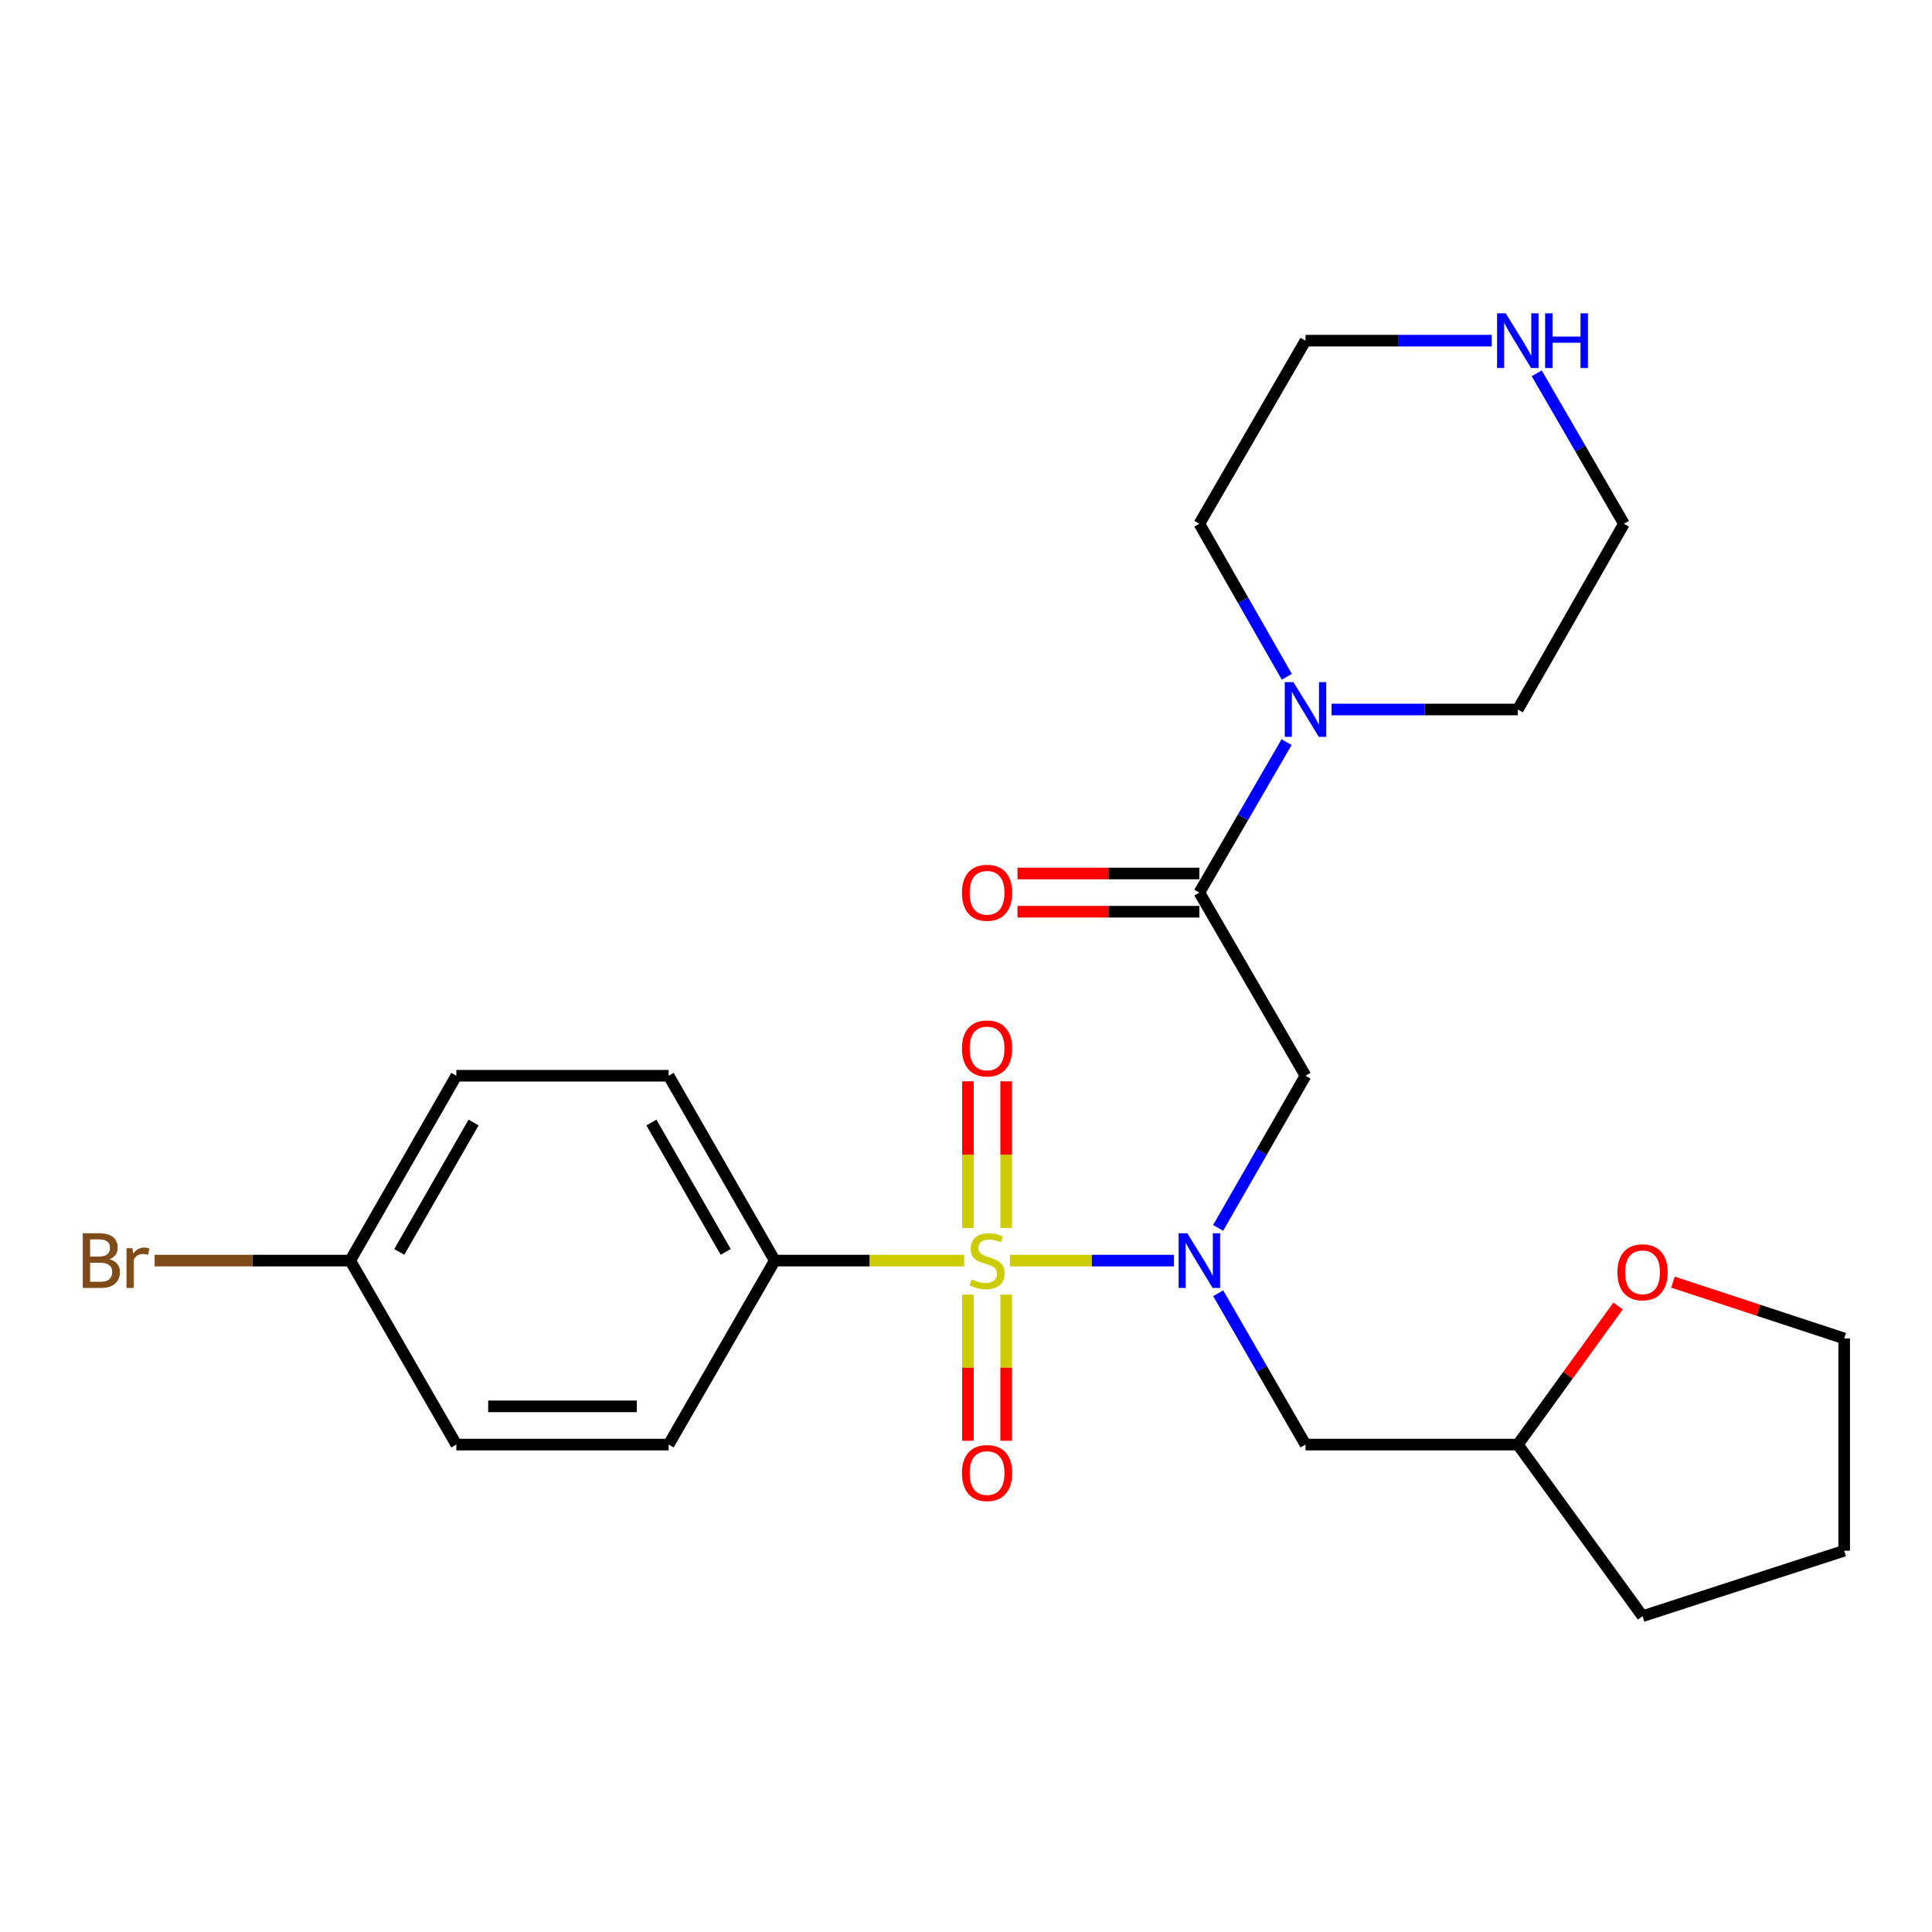 <?xml version='1.0' encoding='iso-8859-1'?>
<svg version='1.1' baseProfile='full'
              xmlns='http://www.w3.org/2000/svg'
                      xmlns:rdkit='http://www.rdkit.org/xml'
                      xmlns:xlink='http://www.w3.org/1999/xlink'
                  xml:space='preserve'
width='1000px' height='1000px' viewBox='0 0 1000 1000'>
<!-- END OF HEADER -->
<rect style='opacity:1.0;fill:#FFFFFF;stroke:none' width='1000' height='1000' x='0' y='0'> </rect>
<path class='bond-0' d='M 522.723,652.482 L 565.157,652.482' style='fill:none;fill-rule:evenodd;stroke:#CCCC00;stroke-width:6px;stroke-linecap:butt;stroke-linejoin:miter;stroke-opacity:1' />
<path class='bond-0' d='M 565.157,652.482 L 607.591,652.482' style='fill:none;fill-rule:evenodd;stroke:#0000FF;stroke-width:6px;stroke-linecap:butt;stroke-linejoin:miter;stroke-opacity:1' />
<path class='bond-4' d='M 499.069,652.482 L 450.049,652.482' style='fill:none;fill-rule:evenodd;stroke:#CCCC00;stroke-width:6px;stroke-linecap:butt;stroke-linejoin:miter;stroke-opacity:1' />
<path class='bond-4' d='M 450.049,652.482 L 401.03,652.482' style='fill:none;fill-rule:evenodd;stroke:#000000;stroke-width:6px;stroke-linecap:butt;stroke-linejoin:miter;stroke-opacity:1' />
<path class='bond-6' d='M 520.791,635.615 L 520.791,597.648' style='fill:none;fill-rule:evenodd;stroke:#CCCC00;stroke-width:6px;stroke-linecap:butt;stroke-linejoin:miter;stroke-opacity:1' />
<path class='bond-6' d='M 520.791,597.648 L 520.791,559.68' style='fill:none;fill-rule:evenodd;stroke:#FF0000;stroke-width:6px;stroke-linecap:butt;stroke-linejoin:miter;stroke-opacity:1' />
<path class='bond-6' d='M 501,635.615 L 501,597.648' style='fill:none;fill-rule:evenodd;stroke:#CCCC00;stroke-width:6px;stroke-linecap:butt;stroke-linejoin:miter;stroke-opacity:1' />
<path class='bond-6' d='M 501,597.648 L 501,559.68' style='fill:none;fill-rule:evenodd;stroke:#FF0000;stroke-width:6px;stroke-linecap:butt;stroke-linejoin:miter;stroke-opacity:1' />
<path class='bond-7' d='M 501,670.109 L 501,707.926' style='fill:none;fill-rule:evenodd;stroke:#CCCC00;stroke-width:6px;stroke-linecap:butt;stroke-linejoin:miter;stroke-opacity:1' />
<path class='bond-7' d='M 501,707.926 L 501,745.743' style='fill:none;fill-rule:evenodd;stroke:#FF0000;stroke-width:6px;stroke-linecap:butt;stroke-linejoin:miter;stroke-opacity:1' />
<path class='bond-7' d='M 520.791,670.109 L 520.791,707.926' style='fill:none;fill-rule:evenodd;stroke:#CCCC00;stroke-width:6px;stroke-linecap:butt;stroke-linejoin:miter;stroke-opacity:1' />
<path class='bond-7' d='M 520.791,707.926 L 520.791,745.743' style='fill:none;fill-rule:evenodd;stroke:#FF0000;stroke-width:6px;stroke-linecap:butt;stroke-linejoin:miter;stroke-opacity:1' />
<path class='bond-1' d='M 630.498,635.564 L 653.112,596.182' style='fill:none;fill-rule:evenodd;stroke:#0000FF;stroke-width:6px;stroke-linecap:butt;stroke-linejoin:miter;stroke-opacity:1' />
<path class='bond-1' d='M 653.112,596.182 L 675.726,556.801' style='fill:none;fill-rule:evenodd;stroke:#000000;stroke-width:6px;stroke-linecap:butt;stroke-linejoin:miter;stroke-opacity:1' />
<path class='bond-5' d='M 630.538,669.391 L 653.132,708.552' style='fill:none;fill-rule:evenodd;stroke:#0000FF;stroke-width:6px;stroke-linecap:butt;stroke-linejoin:miter;stroke-opacity:1' />
<path class='bond-5' d='M 653.132,708.552 L 675.726,747.713' style='fill:none;fill-rule:evenodd;stroke:#000000;stroke-width:6px;stroke-linecap:butt;stroke-linejoin:miter;stroke-opacity:1' />
<path class='bond-2' d='M 675.726,556.801 L 620.783,462.01' style='fill:none;fill-rule:evenodd;stroke:#000000;stroke-width:6px;stroke-linecap:butt;stroke-linejoin:miter;stroke-opacity:1' />
<path class='bond-3' d='M 620.783,462.01 L 643.356,423.07' style='fill:none;fill-rule:evenodd;stroke:#000000;stroke-width:6px;stroke-linecap:butt;stroke-linejoin:miter;stroke-opacity:1' />
<path class='bond-3' d='M 643.356,423.07 L 665.93,384.129' style='fill:none;fill-rule:evenodd;stroke:#0000FF;stroke-width:6px;stroke-linecap:butt;stroke-linejoin:miter;stroke-opacity:1' />
<path class='bond-8' d='M 620.783,452.114 L 573.713,452.114' style='fill:none;fill-rule:evenodd;stroke:#000000;stroke-width:6px;stroke-linecap:butt;stroke-linejoin:miter;stroke-opacity:1' />
<path class='bond-8' d='M 573.713,452.114 L 526.643,452.114' style='fill:none;fill-rule:evenodd;stroke:#FF0000;stroke-width:6px;stroke-linecap:butt;stroke-linejoin:miter;stroke-opacity:1' />
<path class='bond-8' d='M 620.783,471.906 L 573.713,471.906' style='fill:none;fill-rule:evenodd;stroke:#000000;stroke-width:6px;stroke-linecap:butt;stroke-linejoin:miter;stroke-opacity:1' />
<path class='bond-8' d='M 573.713,471.906 L 526.643,471.906' style='fill:none;fill-rule:evenodd;stroke:#FF0000;stroke-width:6px;stroke-linecap:butt;stroke-linejoin:miter;stroke-opacity:1' />
<path class='bond-18' d='M 689.213,367.231 L 737.413,367.231' style='fill:none;fill-rule:evenodd;stroke:#0000FF;stroke-width:6px;stroke-linecap:butt;stroke-linejoin:miter;stroke-opacity:1' />
<path class='bond-18' d='M 737.413,367.231 L 785.613,367.231' style='fill:none;fill-rule:evenodd;stroke:#000000;stroke-width:6px;stroke-linecap:butt;stroke-linejoin:miter;stroke-opacity:1' />
<path class='bond-19' d='M 666.051,350.302 L 643.417,310.7' style='fill:none;fill-rule:evenodd;stroke:#0000FF;stroke-width:6px;stroke-linecap:butt;stroke-linejoin:miter;stroke-opacity:1' />
<path class='bond-19' d='M 643.417,310.7 L 620.783,271.098' style='fill:none;fill-rule:evenodd;stroke:#000000;stroke-width:6px;stroke-linecap:butt;stroke-linejoin:miter;stroke-opacity:1' />
<path class='bond-11' d='M 401.03,652.482 L 346.087,556.801' style='fill:none;fill-rule:evenodd;stroke:#000000;stroke-width:6px;stroke-linecap:butt;stroke-linejoin:miter;stroke-opacity:1' />
<path class='bond-11' d='M 375.625,647.986 L 337.165,581.009' style='fill:none;fill-rule:evenodd;stroke:#000000;stroke-width:6px;stroke-linecap:butt;stroke-linejoin:miter;stroke-opacity:1' />
<path class='bond-12' d='M 401.03,652.482 L 346.087,747.713' style='fill:none;fill-rule:evenodd;stroke:#000000;stroke-width:6px;stroke-linecap:butt;stroke-linejoin:miter;stroke-opacity:1' />
<path class='bond-13' d='M 675.726,747.713 L 785.613,747.713' style='fill:none;fill-rule:evenodd;stroke:#000000;stroke-width:6px;stroke-linecap:butt;stroke-linejoin:miter;stroke-opacity:1' />
<path class='bond-9' d='M 772.126,176.33 L 723.926,176.33' style='fill:none;fill-rule:evenodd;stroke:#0000FF;stroke-width:6px;stroke-linecap:butt;stroke-linejoin:miter;stroke-opacity:1' />
<path class='bond-9' d='M 723.926,176.33 L 675.726,176.33' style='fill:none;fill-rule:evenodd;stroke:#000000;stroke-width:6px;stroke-linecap:butt;stroke-linejoin:miter;stroke-opacity:1' />
<path class='bond-27' d='M 795.409,193.228 L 817.977,232.163' style='fill:none;fill-rule:evenodd;stroke:#0000FF;stroke-width:6px;stroke-linecap:butt;stroke-linejoin:miter;stroke-opacity:1' />
<path class='bond-27' d='M 817.977,232.163 L 840.546,271.098' style='fill:none;fill-rule:evenodd;stroke:#000000;stroke-width:6px;stroke-linecap:butt;stroke-linejoin:miter;stroke-opacity:1' />
<path class='bond-10' d='M 837.501,675.966 L 811.557,711.84' style='fill:none;fill-rule:evenodd;stroke:#FF0000;stroke-width:6px;stroke-linecap:butt;stroke-linejoin:miter;stroke-opacity:1' />
<path class='bond-10' d='M 811.557,711.84 L 785.613,747.713' style='fill:none;fill-rule:evenodd;stroke:#000000;stroke-width:6px;stroke-linecap:butt;stroke-linejoin:miter;stroke-opacity:1' />
<path class='bond-22' d='M 865.914,663.631 L 910.23,678.206' style='fill:none;fill-rule:evenodd;stroke:#FF0000;stroke-width:6px;stroke-linecap:butt;stroke-linejoin:miter;stroke-opacity:1' />
<path class='bond-22' d='M 910.23,678.206 L 954.545,692.78' style='fill:none;fill-rule:evenodd;stroke:#000000;stroke-width:6px;stroke-linecap:butt;stroke-linejoin:miter;stroke-opacity:1' />
<path class='bond-15' d='M 346.087,556.801 L 236.199,556.801' style='fill:none;fill-rule:evenodd;stroke:#000000;stroke-width:6px;stroke-linecap:butt;stroke-linejoin:miter;stroke-opacity:1' />
<path class='bond-16' d='M 346.087,747.713 L 236.199,747.713' style='fill:none;fill-rule:evenodd;stroke:#000000;stroke-width:6px;stroke-linecap:butt;stroke-linejoin:miter;stroke-opacity:1' />
<path class='bond-16' d='M 329.603,727.921 L 252.682,727.921' style='fill:none;fill-rule:evenodd;stroke:#000000;stroke-width:6px;stroke-linecap:butt;stroke-linejoin:miter;stroke-opacity:1' />
<path class='bond-23' d='M 785.613,747.713 L 850.167,836.533' style='fill:none;fill-rule:evenodd;stroke:#000000;stroke-width:6px;stroke-linecap:butt;stroke-linejoin:miter;stroke-opacity:1' />
<path class='bond-14' d='M 181.267,652.482 L 236.199,747.713' style='fill:none;fill-rule:evenodd;stroke:#000000;stroke-width:6px;stroke-linecap:butt;stroke-linejoin:miter;stroke-opacity:1' />
<path class='bond-17' d='M 181.267,652.482 L 130.647,652.482' style='fill:none;fill-rule:evenodd;stroke:#000000;stroke-width:6px;stroke-linecap:butt;stroke-linejoin:miter;stroke-opacity:1' />
<path class='bond-17' d='M 130.647,652.482 L 80.027,652.482' style='fill:none;fill-rule:evenodd;stroke:#7F4C19;stroke-width:6px;stroke-linecap:butt;stroke-linejoin:miter;stroke-opacity:1' />
<path class='bond-25' d='M 181.267,652.482 L 236.199,556.801' style='fill:none;fill-rule:evenodd;stroke:#000000;stroke-width:6px;stroke-linecap:butt;stroke-linejoin:miter;stroke-opacity:1' />
<path class='bond-25' d='M 206.671,647.984 L 245.123,581.007' style='fill:none;fill-rule:evenodd;stroke:#000000;stroke-width:6px;stroke-linecap:butt;stroke-linejoin:miter;stroke-opacity:1' />
<path class='bond-20' d='M 785.613,367.231 L 840.546,271.098' style='fill:none;fill-rule:evenodd;stroke:#000000;stroke-width:6px;stroke-linecap:butt;stroke-linejoin:miter;stroke-opacity:1' />
<path class='bond-21' d='M 620.783,271.098 L 675.726,176.33' style='fill:none;fill-rule:evenodd;stroke:#000000;stroke-width:6px;stroke-linecap:butt;stroke-linejoin:miter;stroke-opacity:1' />
<path class='bond-26' d='M 954.545,692.78 L 954.545,802.656' style='fill:none;fill-rule:evenodd;stroke:#000000;stroke-width:6px;stroke-linecap:butt;stroke-linejoin:miter;stroke-opacity:1' />
<path class='bond-24' d='M 850.167,836.533 L 954.545,802.656' style='fill:none;fill-rule:evenodd;stroke:#000000;stroke-width:6px;stroke-linecap:butt;stroke-linejoin:miter;stroke-opacity:1' />
<path  class='atom-0' d='M 502.895 662.202
Q 503.215 662.322, 504.535 662.882
Q 505.855 663.442, 507.295 663.802
Q 508.775 664.122, 510.215 664.122
Q 512.895 664.122, 514.455 662.842
Q 516.015 661.522, 516.015 659.242
Q 516.015 657.682, 515.215 656.722
Q 514.455 655.762, 513.255 655.242
Q 512.055 654.722, 510.055 654.122
Q 507.535 653.362, 506.015 652.642
Q 504.535 651.922, 503.455 650.402
Q 502.415 648.882, 502.415 646.322
Q 502.415 642.762, 504.815 640.562
Q 507.255 638.362, 512.055 638.362
Q 515.335 638.362, 519.055 639.922
L 518.135 643.002
Q 514.735 641.602, 512.175 641.602
Q 509.415 641.602, 507.895 642.762
Q 506.375 643.882, 506.415 645.842
Q 506.415 647.362, 507.175 648.282
Q 507.975 649.202, 509.095 649.722
Q 510.255 650.242, 512.175 650.842
Q 514.735 651.642, 516.255 652.442
Q 517.775 653.242, 518.855 654.882
Q 519.975 656.482, 519.975 659.242
Q 519.975 663.162, 517.335 665.282
Q 514.735 667.362, 510.375 667.362
Q 507.855 667.362, 505.935 666.802
Q 504.055 666.282, 501.815 665.362
L 502.895 662.202
' fill='#CCCC00'/>
<path  class='atom-1' d='M 614.523 638.322
L 623.803 653.322
Q 624.723 654.802, 626.203 657.482
Q 627.683 660.162, 627.763 660.322
L 627.763 638.322
L 631.523 638.322
L 631.523 666.642
L 627.643 666.642
L 617.683 650.242
Q 616.523 648.322, 615.283 646.122
Q 614.083 643.922, 613.723 643.242
L 613.723 666.642
L 610.043 666.642
L 610.043 638.322
L 614.523 638.322
' fill='#0000FF'/>
<path  class='atom-4' d='M 669.466 353.071
L 678.746 368.071
Q 679.666 369.551, 681.146 372.231
Q 682.626 374.911, 682.706 375.071
L 682.706 353.071
L 686.466 353.071
L 686.466 381.391
L 682.586 381.391
L 672.626 364.991
Q 671.466 363.071, 670.226 360.871
Q 669.026 358.671, 668.666 357.991
L 668.666 381.391
L 664.986 381.391
L 664.986 353.071
L 669.466 353.071
' fill='#0000FF'/>
<path  class='atom-7' d='M 497.895 542.675
Q 497.895 535.875, 501.255 532.075
Q 504.615 528.275, 510.895 528.275
Q 517.175 528.275, 520.535 532.075
Q 523.895 535.875, 523.895 542.675
Q 523.895 549.555, 520.495 553.475
Q 517.095 557.355, 510.895 557.355
Q 504.655 557.355, 501.255 553.475
Q 497.895 549.595, 497.895 542.675
M 510.895 554.155
Q 515.215 554.155, 517.535 551.275
Q 519.895 548.355, 519.895 542.675
Q 519.895 537.115, 517.535 534.315
Q 515.215 531.475, 510.895 531.475
Q 506.575 531.475, 504.215 534.275
Q 501.895 537.075, 501.895 542.675
Q 501.895 548.395, 504.215 551.275
Q 506.575 554.155, 510.895 554.155
' fill='#FF0000'/>
<path  class='atom-8' d='M 497.895 762.449
Q 497.895 755.649, 501.255 751.849
Q 504.615 748.049, 510.895 748.049
Q 517.175 748.049, 520.535 751.849
Q 523.895 755.649, 523.895 762.449
Q 523.895 769.329, 520.495 773.249
Q 517.095 777.129, 510.895 777.129
Q 504.655 777.129, 501.255 773.249
Q 497.895 769.369, 497.895 762.449
M 510.895 773.929
Q 515.215 773.929, 517.535 771.049
Q 519.895 768.129, 519.895 762.449
Q 519.895 756.889, 517.535 754.089
Q 515.215 751.249, 510.895 751.249
Q 506.575 751.249, 504.215 754.049
Q 501.895 756.849, 501.895 762.449
Q 501.895 768.169, 504.215 771.049
Q 506.575 773.929, 510.895 773.929
' fill='#FF0000'/>
<path  class='atom-9' d='M 497.895 462.09
Q 497.895 455.29, 501.255 451.49
Q 504.615 447.69, 510.895 447.69
Q 517.175 447.69, 520.535 451.49
Q 523.895 455.29, 523.895 462.09
Q 523.895 468.97, 520.495 472.89
Q 517.095 476.77, 510.895 476.77
Q 504.655 476.77, 501.255 472.89
Q 497.895 469.01, 497.895 462.09
M 510.895 473.57
Q 515.215 473.57, 517.535 470.69
Q 519.895 467.77, 519.895 462.09
Q 519.895 456.53, 517.535 453.73
Q 515.215 450.89, 510.895 450.89
Q 506.575 450.89, 504.215 453.69
Q 501.895 456.49, 501.895 462.09
Q 501.895 467.81, 504.215 470.69
Q 506.575 473.57, 510.895 473.57
' fill='#FF0000'/>
<path  class='atom-10' d='M 779.353 162.17
L 788.633 177.17
Q 789.553 178.65, 791.033 181.33
Q 792.513 184.01, 792.593 184.17
L 792.593 162.17
L 796.353 162.17
L 796.353 190.49
L 792.473 190.49
L 782.513 174.09
Q 781.353 172.17, 780.113 169.97
Q 778.913 167.77, 778.553 167.09
L 778.553 190.49
L 774.873 190.49
L 774.873 162.17
L 779.353 162.17
' fill='#0000FF'/>
<path  class='atom-10' d='M 799.753 162.17
L 803.593 162.17
L 803.593 174.21
L 818.073 174.21
L 818.073 162.17
L 821.913 162.17
L 821.913 190.49
L 818.073 190.49
L 818.073 177.41
L 803.593 177.41
L 803.593 190.49
L 799.753 190.49
L 799.753 162.17
' fill='#0000FF'/>
<path  class='atom-11' d='M 837.167 658.533
Q 837.167 651.733, 840.527 647.933
Q 843.887 644.133, 850.167 644.133
Q 856.447 644.133, 859.807 647.933
Q 863.167 651.733, 863.167 658.533
Q 863.167 665.413, 859.767 669.333
Q 856.367 673.213, 850.167 673.213
Q 843.927 673.213, 840.527 669.333
Q 837.167 665.453, 837.167 658.533
M 850.167 670.013
Q 854.487 670.013, 856.807 667.133
Q 859.167 664.213, 859.167 658.533
Q 859.167 652.973, 856.807 650.173
Q 854.487 647.333, 850.167 647.333
Q 845.847 647.333, 843.487 650.133
Q 841.167 652.933, 841.167 658.533
Q 841.167 664.253, 843.487 667.133
Q 845.847 670.013, 850.167 670.013
' fill='#FF0000'/>
<path  class='atom-18' d='M 56.599 651.762
Q 59.319 652.522, 60.679 654.202
Q 62.08 655.842, 62.08 658.282
Q 62.08 662.202, 59.559 664.442
Q 57.08 666.642, 52.359 666.642
L 42.84 666.642
L 42.84 638.322
L 51.2 638.322
Q 56.039 638.322, 58.48 640.282
Q 60.919 642.242, 60.919 645.842
Q 60.919 650.122, 56.599 651.762
M 46.639 641.522
L 46.639 650.402
L 51.2 650.402
Q 53.999 650.402, 55.44 649.282
Q 56.919 648.122, 56.919 645.842
Q 56.919 641.522, 51.2 641.522
L 46.639 641.522
M 52.359 663.442
Q 55.12 663.442, 56.599 662.122
Q 58.08 660.802, 58.08 658.282
Q 58.08 655.962, 56.44 654.802
Q 54.84 653.602, 51.76 653.602
L 46.639 653.602
L 46.639 663.442
L 52.359 663.442
' fill='#7F4C19'/>
<path  class='atom-18' d='M 68.519 646.082
L 68.96 648.922
Q 71.12 645.722, 74.639 645.722
Q 75.76 645.722, 77.279 646.122
L 76.68 649.482
Q 74.96 649.082, 73.999 649.082
Q 72.32 649.082, 71.2 649.762
Q 70.12 650.402, 69.24 651.962
L 69.24 666.642
L 65.48 666.642
L 65.48 646.082
L 68.519 646.082
' fill='#7F4C19'/>
</svg>
